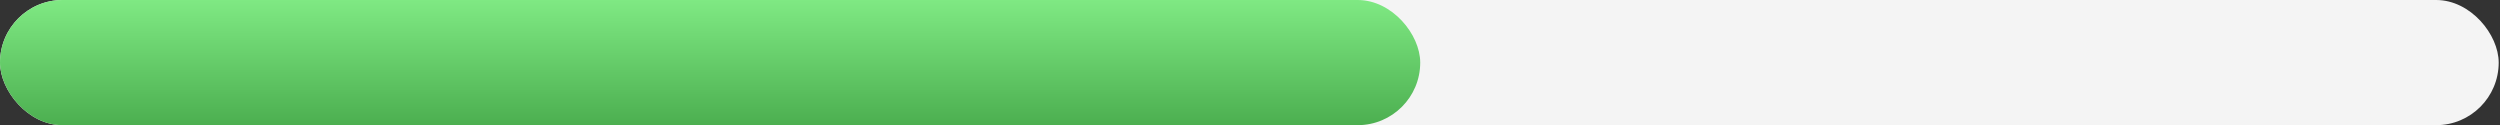 <?xml version="1.0" encoding="UTF-8"?> <svg xmlns="http://www.w3.org/2000/svg" width="1498" height="75" viewBox="0 0 1498 75" fill="none"><rect x="0" y="0" width="1498" height="75" fill="#333333" stroke="none"/> <rect width="1497.22" height="75" rx="37.5" fill="#F4F4F4"></rect> <rect width="851" height="75" rx="37.5" fill="url(#paint0_linear)"></rect> <defs> <linearGradient id="paint0_linear" x1="425.5" y1="0" x2="425.5" y2="75" gradientUnits="userSpaceOnUse"> <stop stop-color="#7FE983"></stop> <stop offset="1" stop-color="#4CAF50"></stop> </linearGradient> </defs> </svg> 